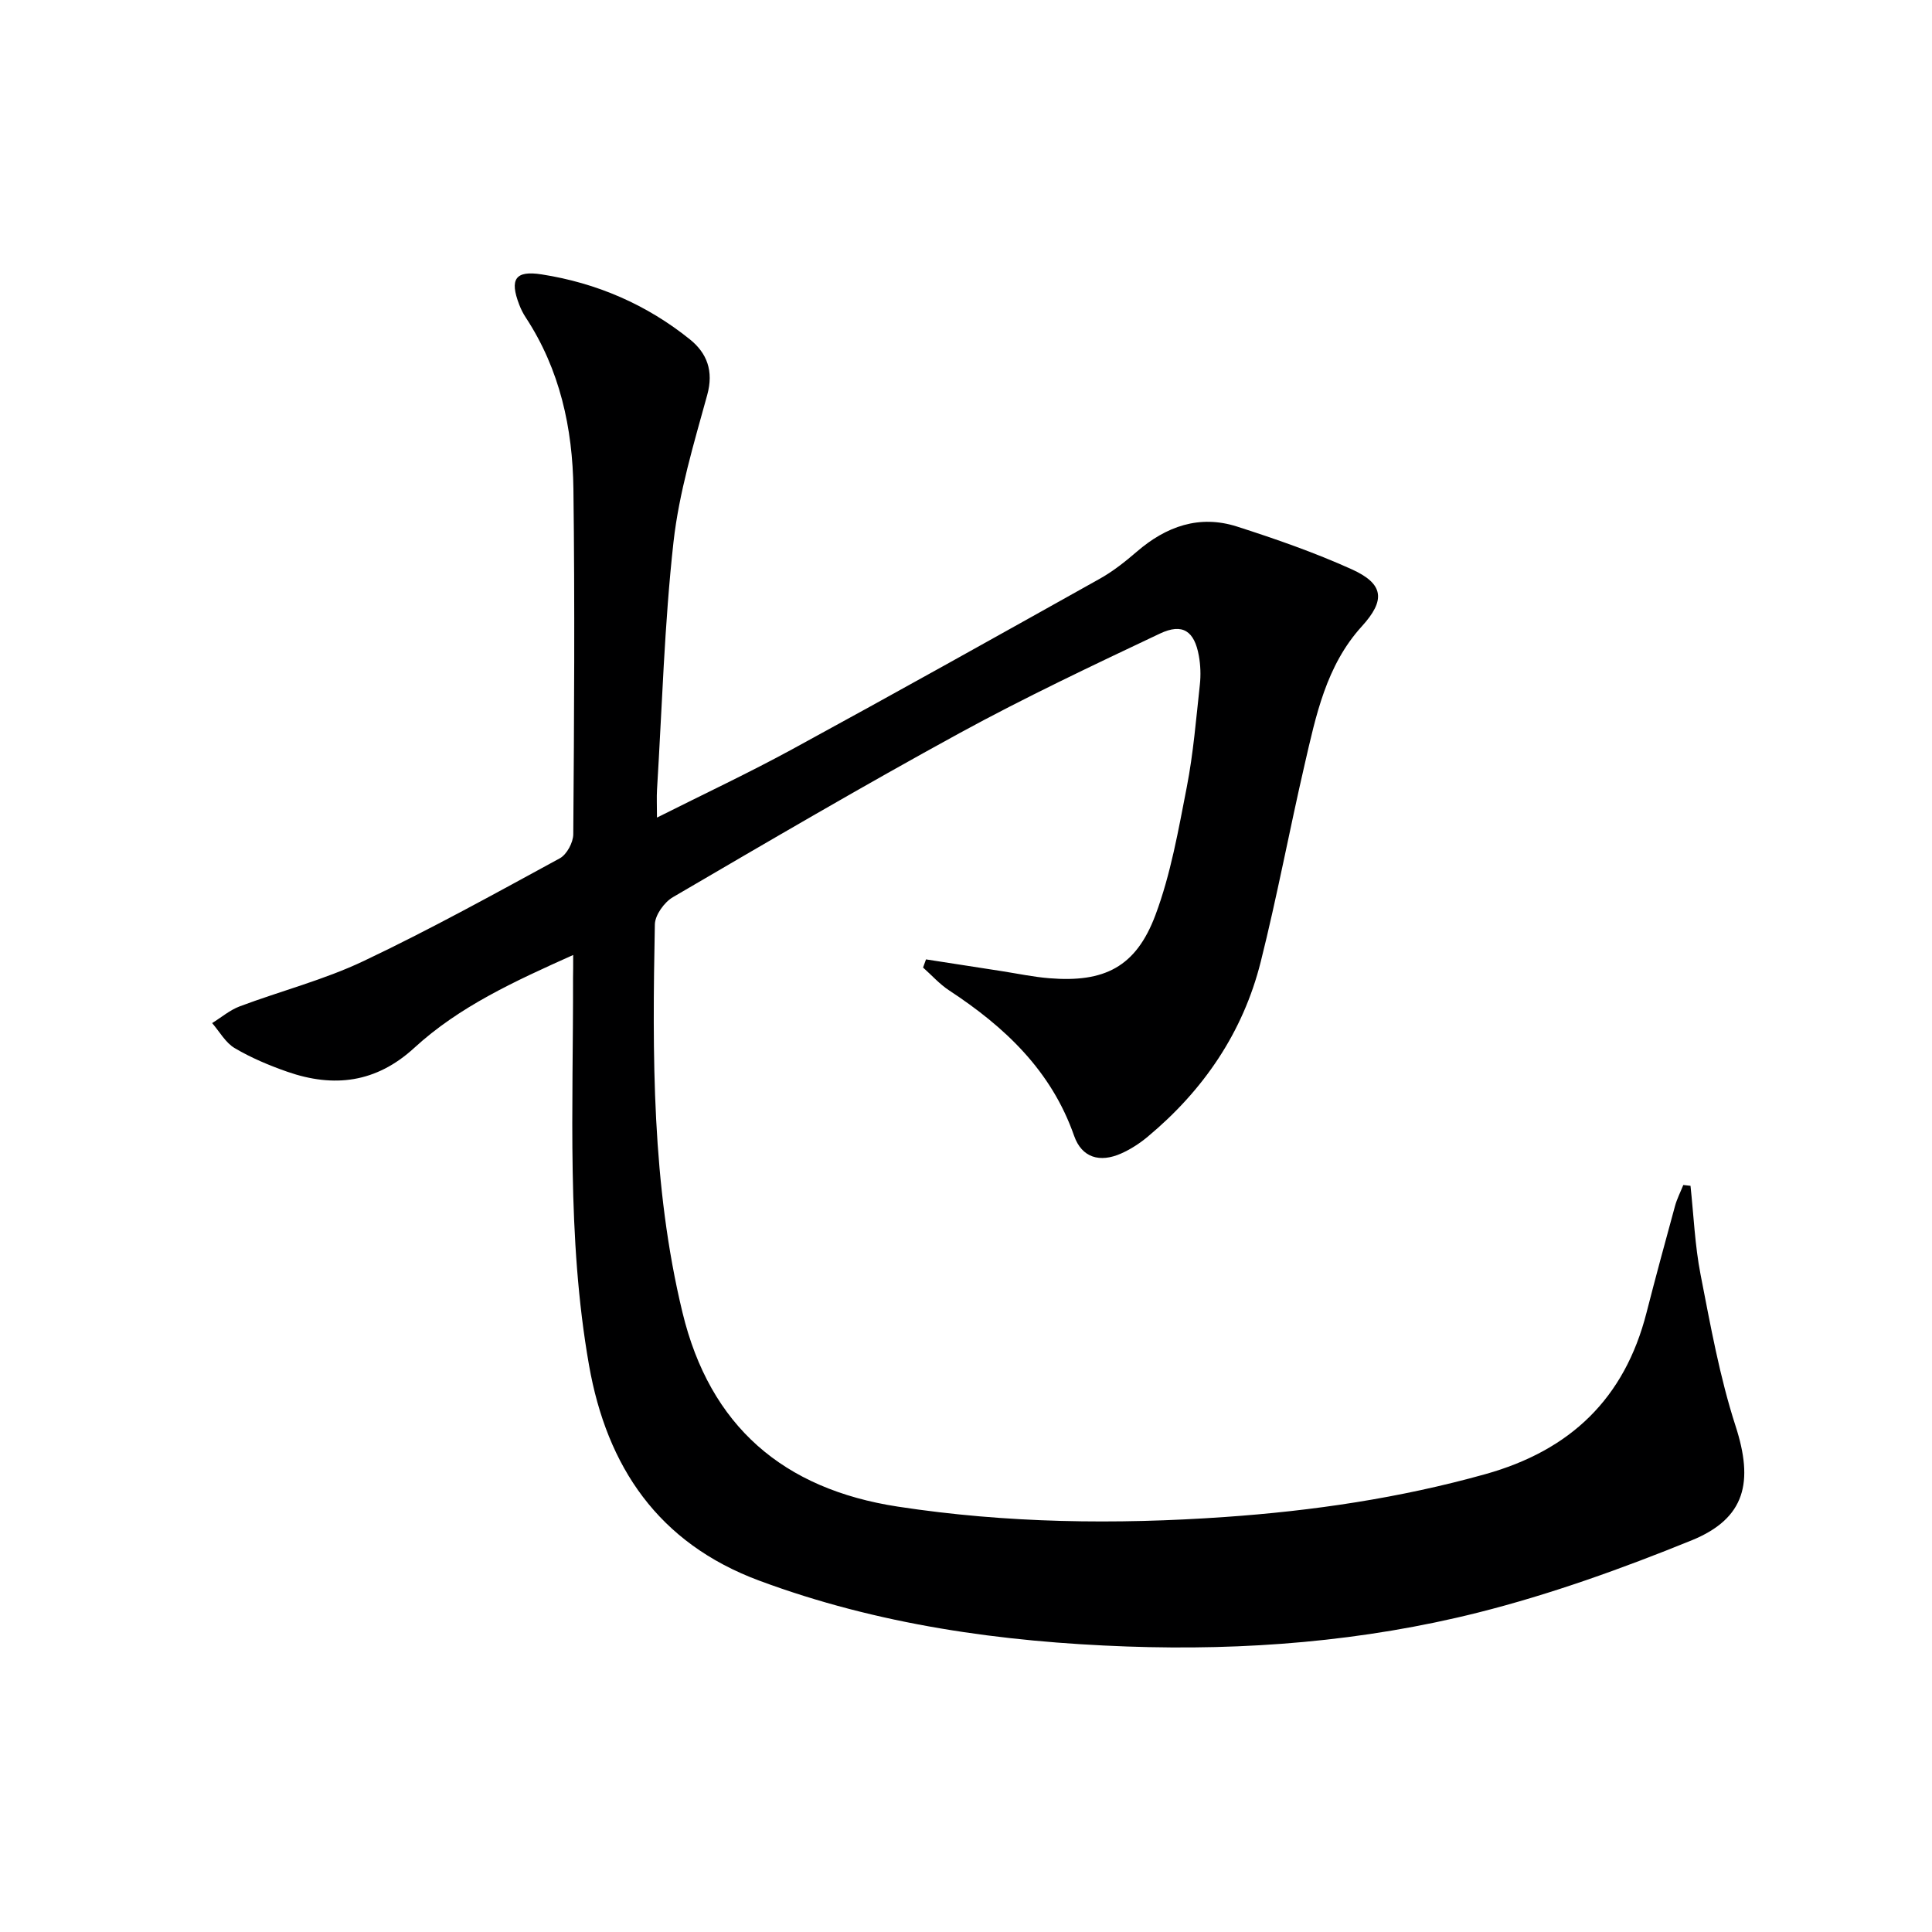 <svg enable-background="new 0 0 400 400" viewBox="0 0 400 400" xmlns="http://www.w3.org/2000/svg"><path d="m118.67 197.72c-12.23 5.48-23.59 10.69-32.89 19.22-7.91 7.26-16.66 8.31-26.31 4.95-3.75-1.31-7.48-2.88-10.88-4.89-1.91-1.13-3.14-3.42-4.67-5.18 1.89-1.17 3.66-2.69 5.7-3.46 8.53-3.2 17.46-5.49 25.65-9.38 13.81-6.55 27.21-13.97 40.64-21.28 1.44-.79 2.77-3.27 2.78-4.98.18-23.83.33-47.66.03-71.48-.16-12.61-2.8-24.75-9.89-35.54-.54-.82-.99-1.73-1.34-2.65-2.01-5.24-.82-7.1 4.65-6.24 11.37 1.77 21.72 6.23 30.69 13.45 3.53 2.84 4.97 6.54 3.59 11.52-2.76 10.04-5.83 20.16-6.98 30.44-1.89 17-2.36 34.15-3.41 51.24-.1 1.62-.01 3.25-.01 5.81 9.79-4.92 19.06-9.27 28.03-14.16 21.31-11.61 42.49-23.45 63.67-35.3 2.73-1.53 5.25-3.53 7.64-5.59 6.08-5.25 12.96-7.7 20.76-5.2 8.04 2.58 16.07 5.38 23.75 8.85 6.73 3.04 6.97 6.44 2.08 11.81-7.38 8.11-9.5 18.47-11.85 28.65-3.14 13.58-5.69 27.29-9.08 40.8-3.67 14.62-11.85 26.6-23.42 36.23-1.64 1.37-3.51 2.58-5.46 3.45-4.44 1.98-8.17.88-9.76-3.66-4.72-13.49-14.34-22.53-25.86-30.09-1.99-1.3-3.62-3.15-5.41-4.74.2-.56.41-1.13.61-1.69 5.22.81 10.45 1.62 15.67 2.43 3.27.51 6.53 1.2 9.83 1.47 11.43.94 17.97-2.32 22-13.08 3.17-8.46 4.75-17.57 6.49-26.49 1.36-6.99 1.93-14.14 2.71-21.23.21-1.96.14-4.02-.21-5.95-.92-5.14-3.36-6.83-8.07-4.6-13.97 6.61-27.97 13.23-41.52 20.63-19.98 10.92-39.63 22.44-59.3 33.94-1.79 1.04-3.7 3.7-3.74 5.64-.52 26.94-.67 53.9 5.72 80.35 5.69 23.54 20.85 36.56 44.59 40.19 22.49 3.44 45.03 3.73 67.68 2.15 18.27-1.27 36.22-3.92 53.91-8.86 17.67-4.93 28.87-15.67 33.41-33.43 1.89-7.38 3.89-14.74 5.9-22.09.41-1.5 1.14-2.91 1.72-4.36.5.06.99.11 1.49.17.66 6.13.91 12.34 2.08 18.36 2.06 10.55 3.96 21.21 7.26 31.4 3.72 11.5 2.11 19.08-9.12 23.65-14.39 5.84-29.14 11.15-44.18 14.94-23.78 5.98-48.25 7.91-72.73 7.03-25.95-.93-51.55-4.5-76.13-13.64-20.89-7.76-31.53-23.57-35.23-44.6-4.67-26.55-3.24-53.42-3.31-80.2.03-1.31.03-2.6.03-4.73z" fill="#000001"/></svg>